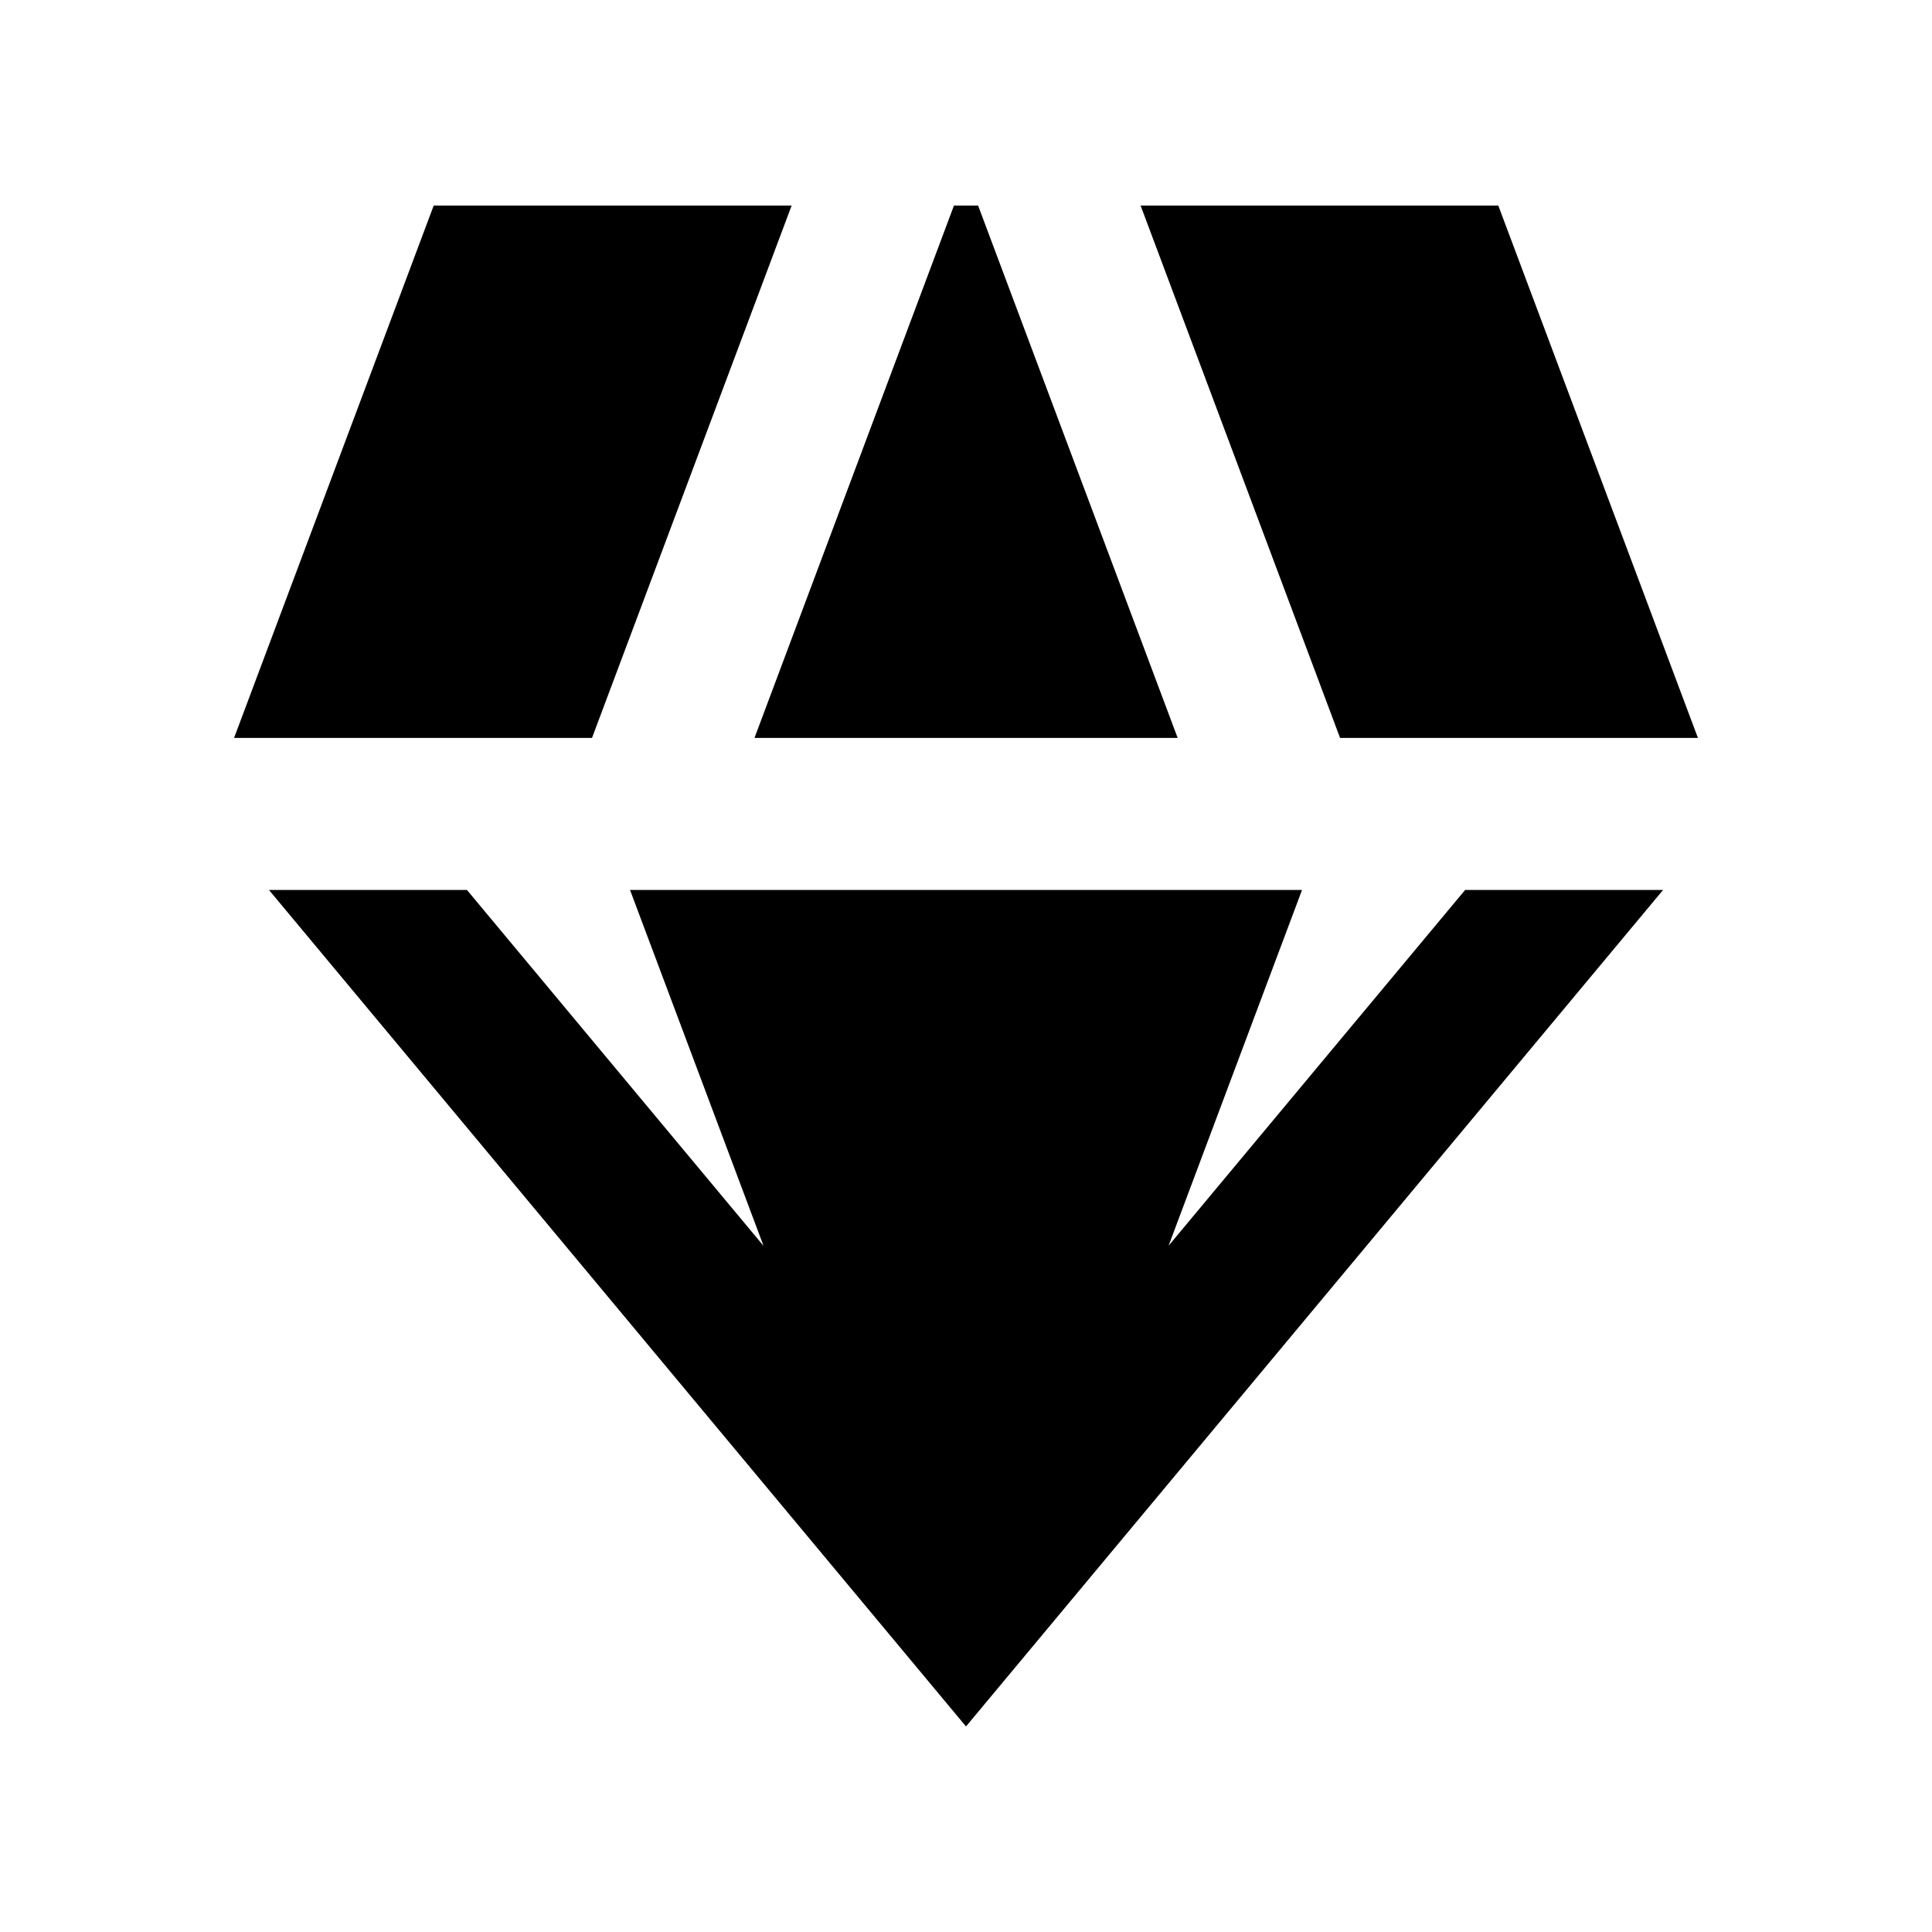 <?xml version="1.0" encoding="UTF-8"?>
<!-- Uploaded to: SVG Repo, www.svgrepo.com, Generator: SVG Repo Mixer Tools -->
<svg fill="#000000" width="800px" height="800px" version="1.1" viewBox="144 144 512 512" xmlns="http://www.w3.org/2000/svg">
 <g>
  <path d="m446.27 198.48h94.797l52.898 141.07h-94.836z"/>
  <path d="m353.79 198.48h-94.855l-52.902 141.07h94.859z"/>
  <path d="m403.21 198.48 52.879 141.07h-112.14l52.859-141.07z"/>
  <path d="m532.27 379.85-78.586 94.285 35.367-94.285h-178.09l35.387 94.328-78.602-94.328h-52.469l184.72 221.68 184.73-221.68z"/>
 </g>
</svg>